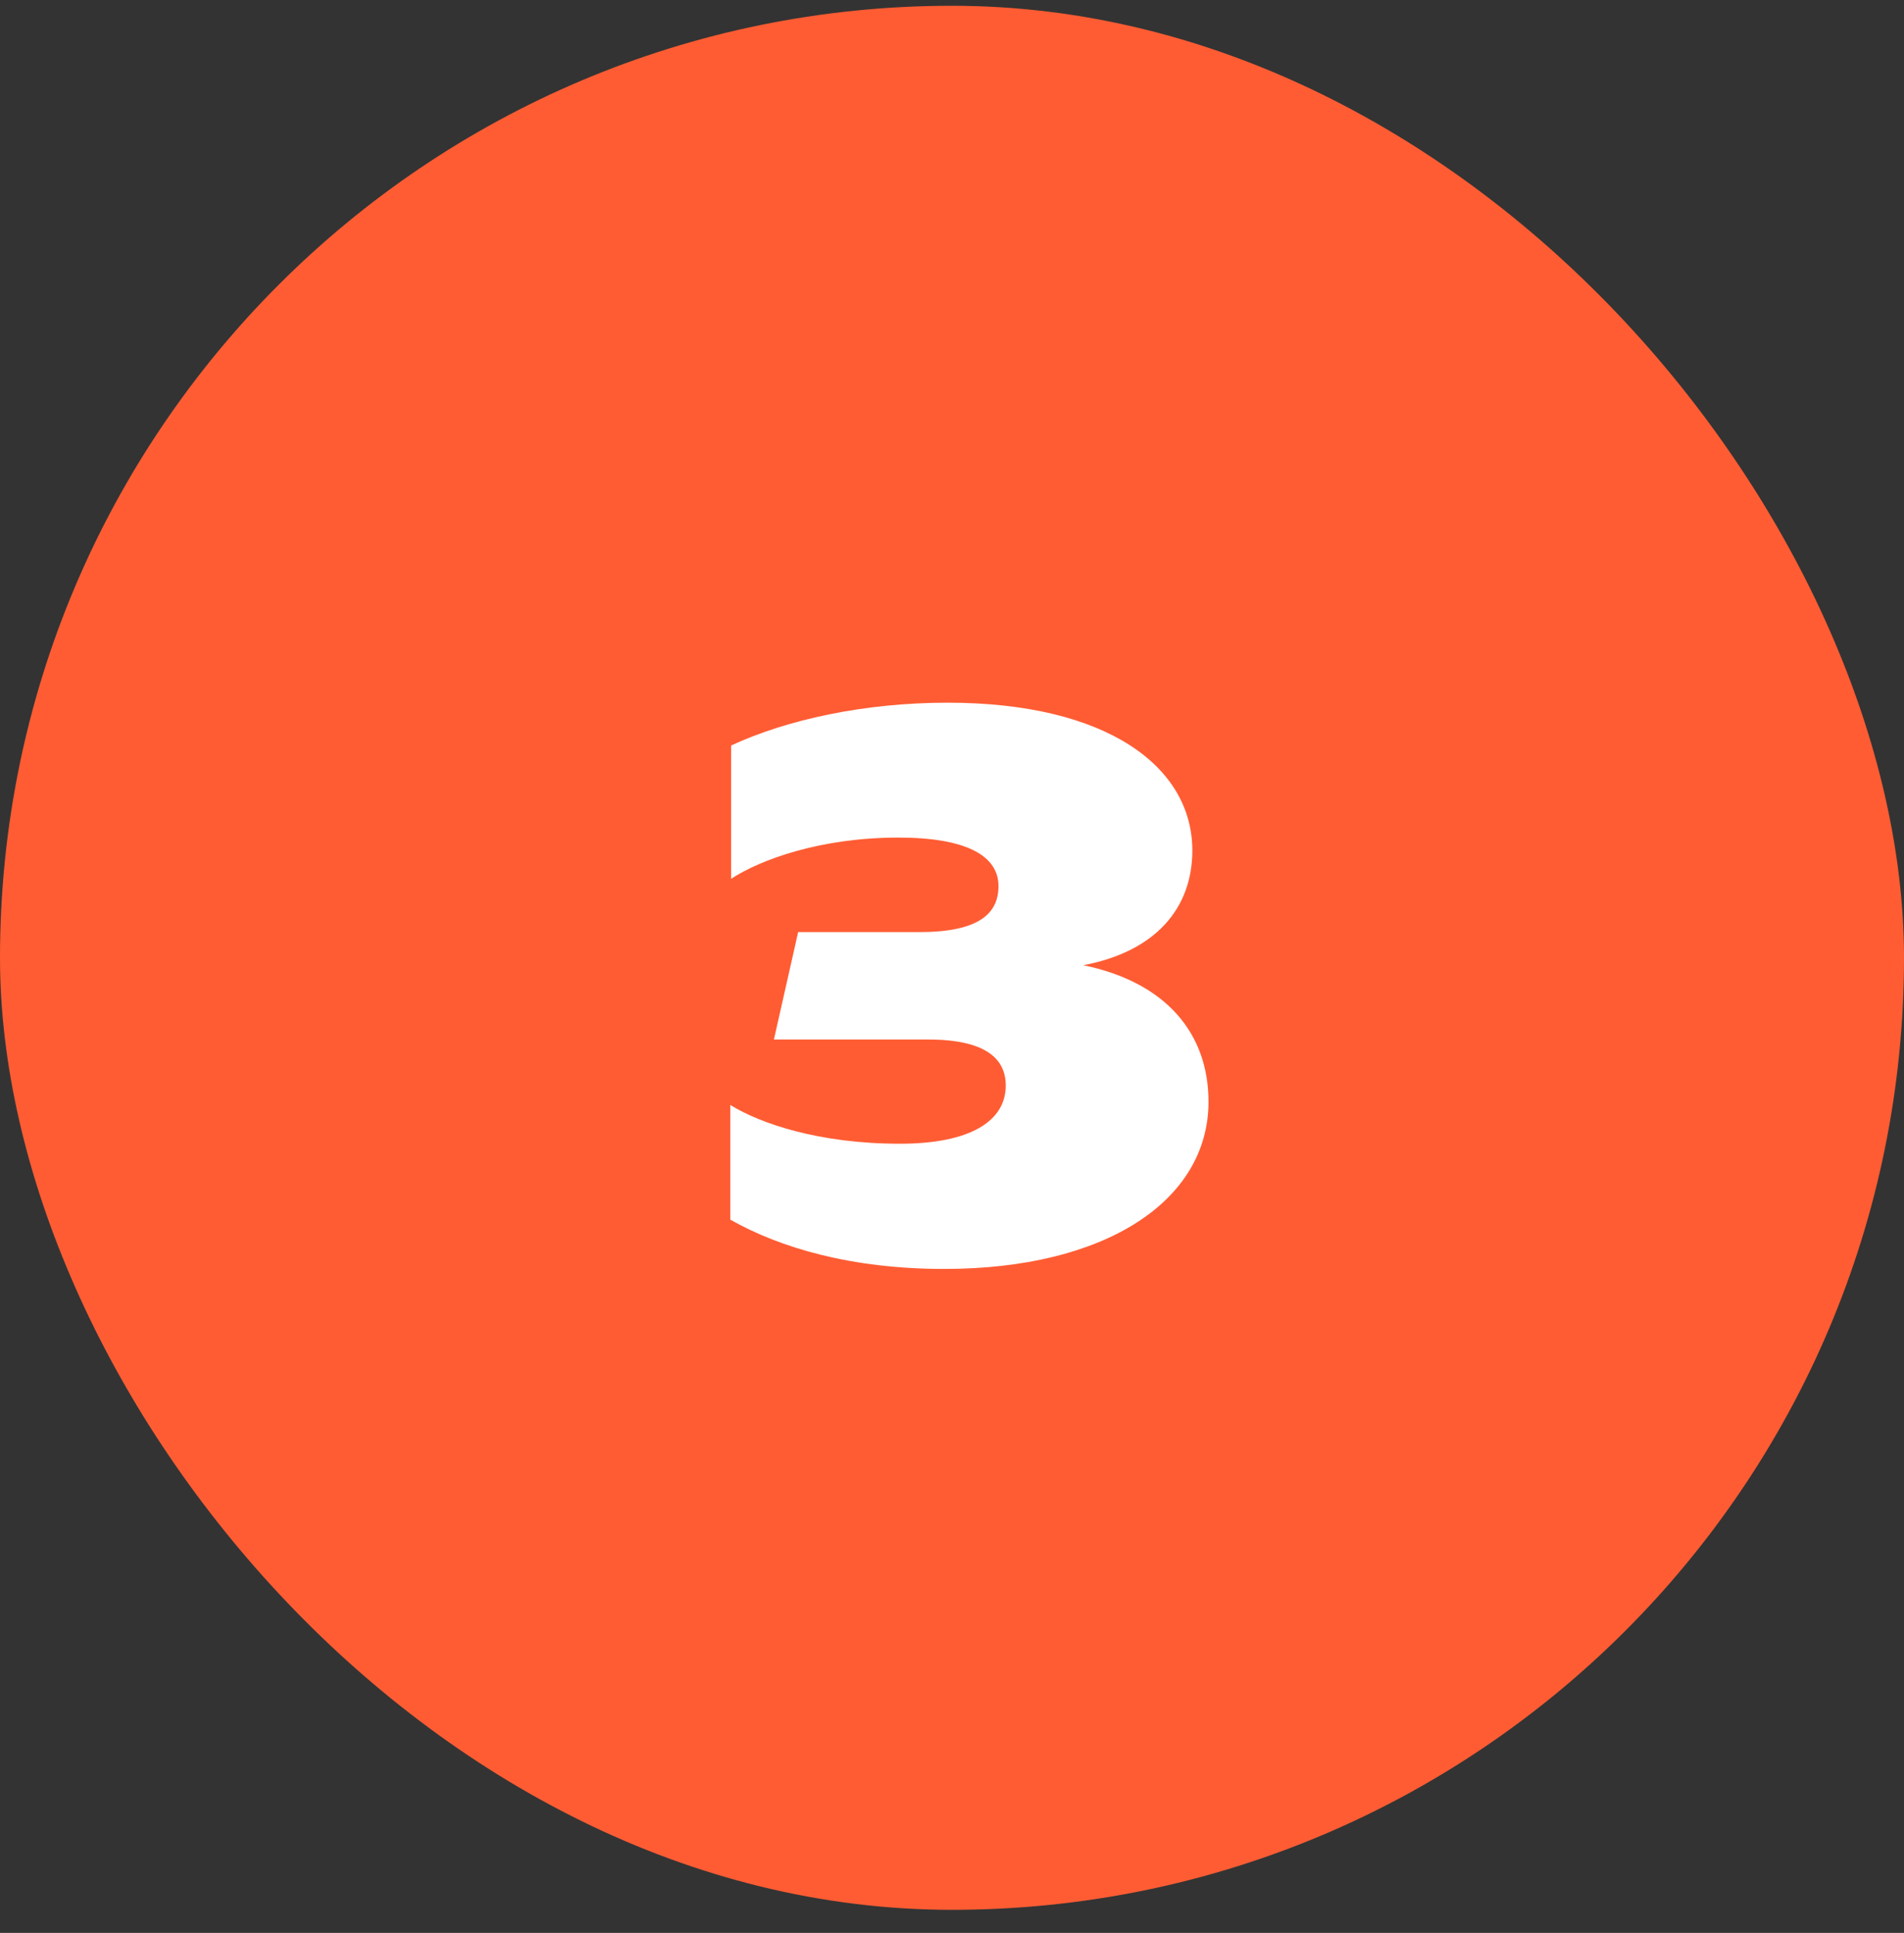 <svg width="66" height="67" viewBox="0 0 66 67" fill="none" xmlns="http://www.w3.org/2000/svg">
<rect x="0" y="0" width="66" height="67" fill="#333333" stroke="none"/>
<rect y="0.2" width="66" height="66" rx="33" fill="#FF5C33"/>
<path d="M37.551 33.457C40.407 34.045 41.891 35.809 41.891 38.189C41.891 41.633 38.307 43.985 32.735 43.985C29.515 43.985 27.051 43.257 25.315 42.277V38.301C26.351 38.945 28.395 39.645 31.195 39.645C33.631 39.645 34.863 38.861 34.863 37.629C34.863 36.733 34.219 36.033 32.175 36.033H26.827L27.667 32.309H31.867C33.939 32.309 34.611 31.665 34.611 30.713C34.611 29.705 33.575 29.033 31.139 29.033C28.451 29.033 26.379 29.789 25.343 30.461V25.841C27.275 24.945 29.963 24.357 32.847 24.357C38.363 24.357 41.331 26.569 41.331 29.481C41.331 31.469 40.071 32.981 37.551 33.457Z" fill="white"/>
</svg>

